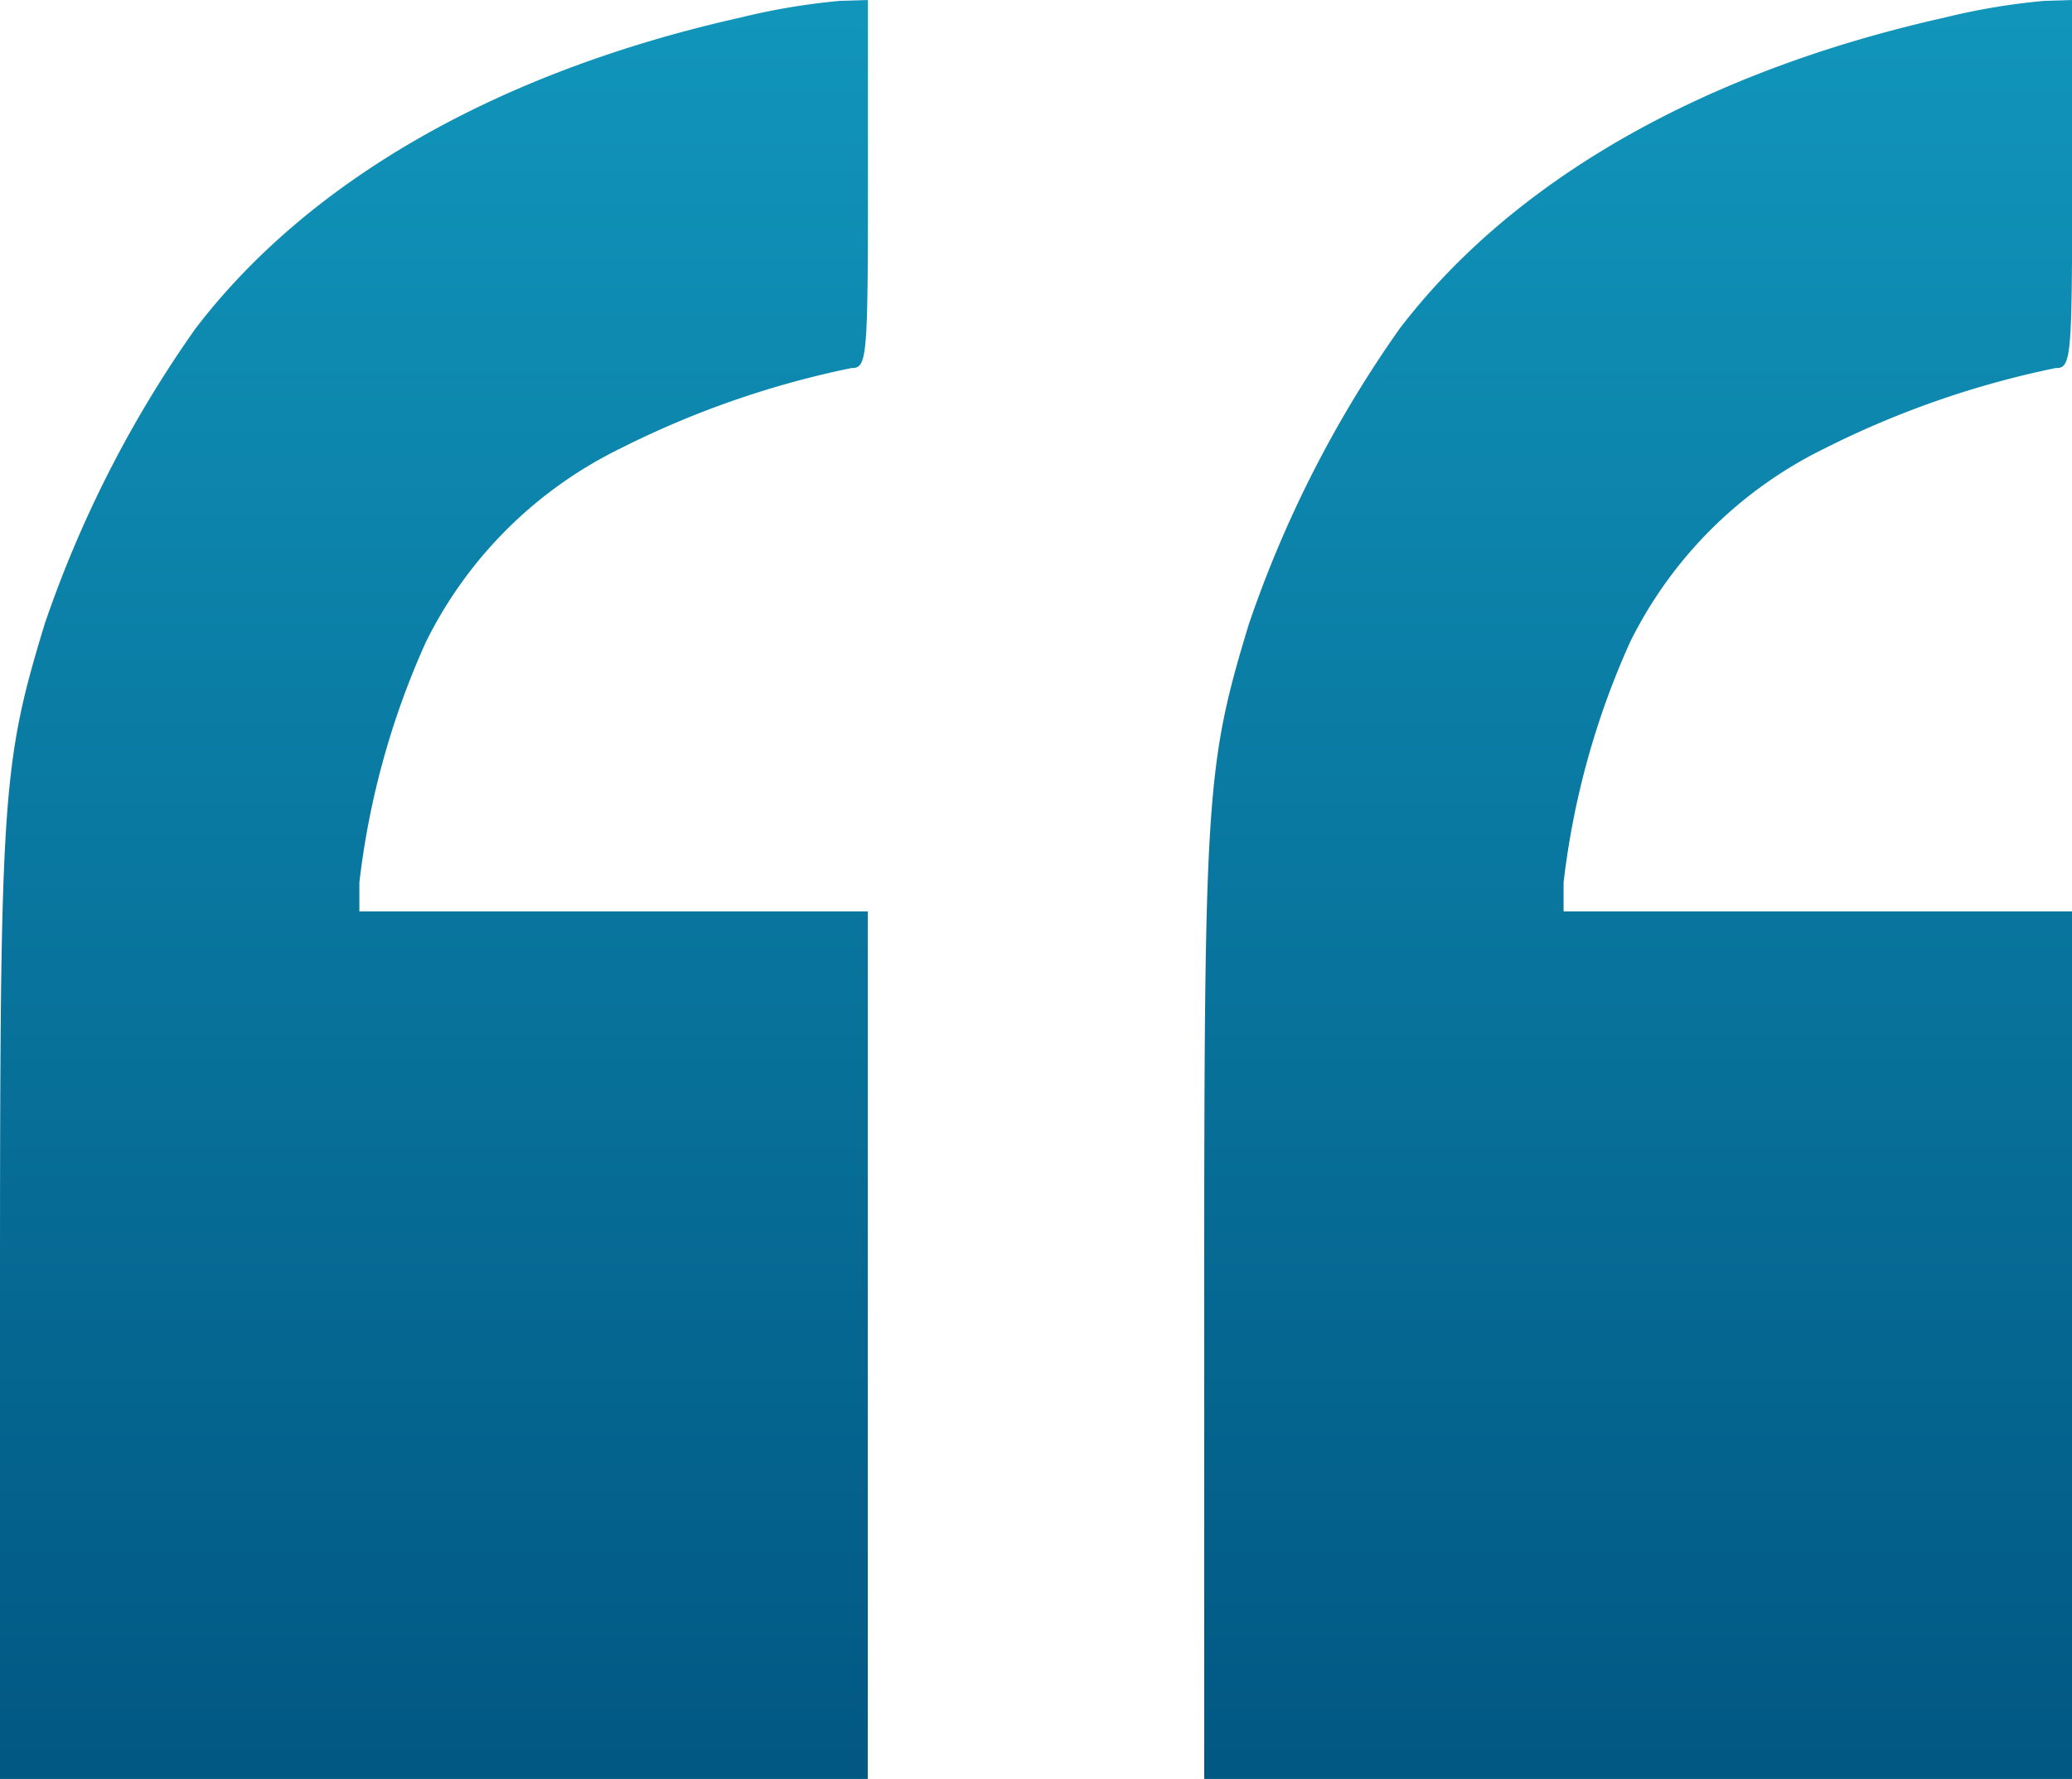 <svg id="quote" xmlns="http://www.w3.org/2000/svg" xmlns:xlink="http://www.w3.org/1999/xlink" width="52.749" height="45.299" viewBox="0 0 52.749 45.299">
  <defs>
    <linearGradient id="linear-gradient" x1="0.5" x2="0.5" y2="1" gradientUnits="objectBoundingBox">
      <stop offset="0" stop-color="#1195bb"/>
      <stop offset="1" stop-color="#015883"/>
    </linearGradient>
  </defs>
  <path id="Path_6232" data-name="Path 6232" d="M18.856-202.554c-6.181,1.384-11,4.151-13.88,7.922a29.525,29.525,0,0,0-3.838,7.52C.045-183.519,0-182.738,0-169.84V-157.7H22.092v-22.092H9.149v-.736a20.62,20.62,0,0,1,1.7-6.137,10.828,10.828,0,0,1,4.932-4.909,23.587,23.587,0,0,1,5.891-2.053c.4,0,.424-.2.424-4.686V-203l-.714.022A17.06,17.06,0,0,0,18.856-202.554Z" transform="translate(0 203)" fill="url(#linear-gradient)"/>
  <path id="Path_6233" data-name="Path 6233" d="M152.856-202.554c-6.181,1.384-11,4.151-13.88,7.922a29.527,29.527,0,0,0-3.838,7.52c-1.093,3.593-1.138,4.374-1.138,17.272V-157.7h22.092v-22.092H143.149v-.736a20.62,20.62,0,0,1,1.7-6.137,10.828,10.828,0,0,1,4.932-4.909,23.586,23.586,0,0,1,5.891-2.053c.4,0,.424-.2.424-4.686V-203l-.714.022A17.06,17.06,0,0,0,152.856-202.554Z" transform="translate(-103.343 203)" fill="url(#linear-gradient)"/>
</svg>
